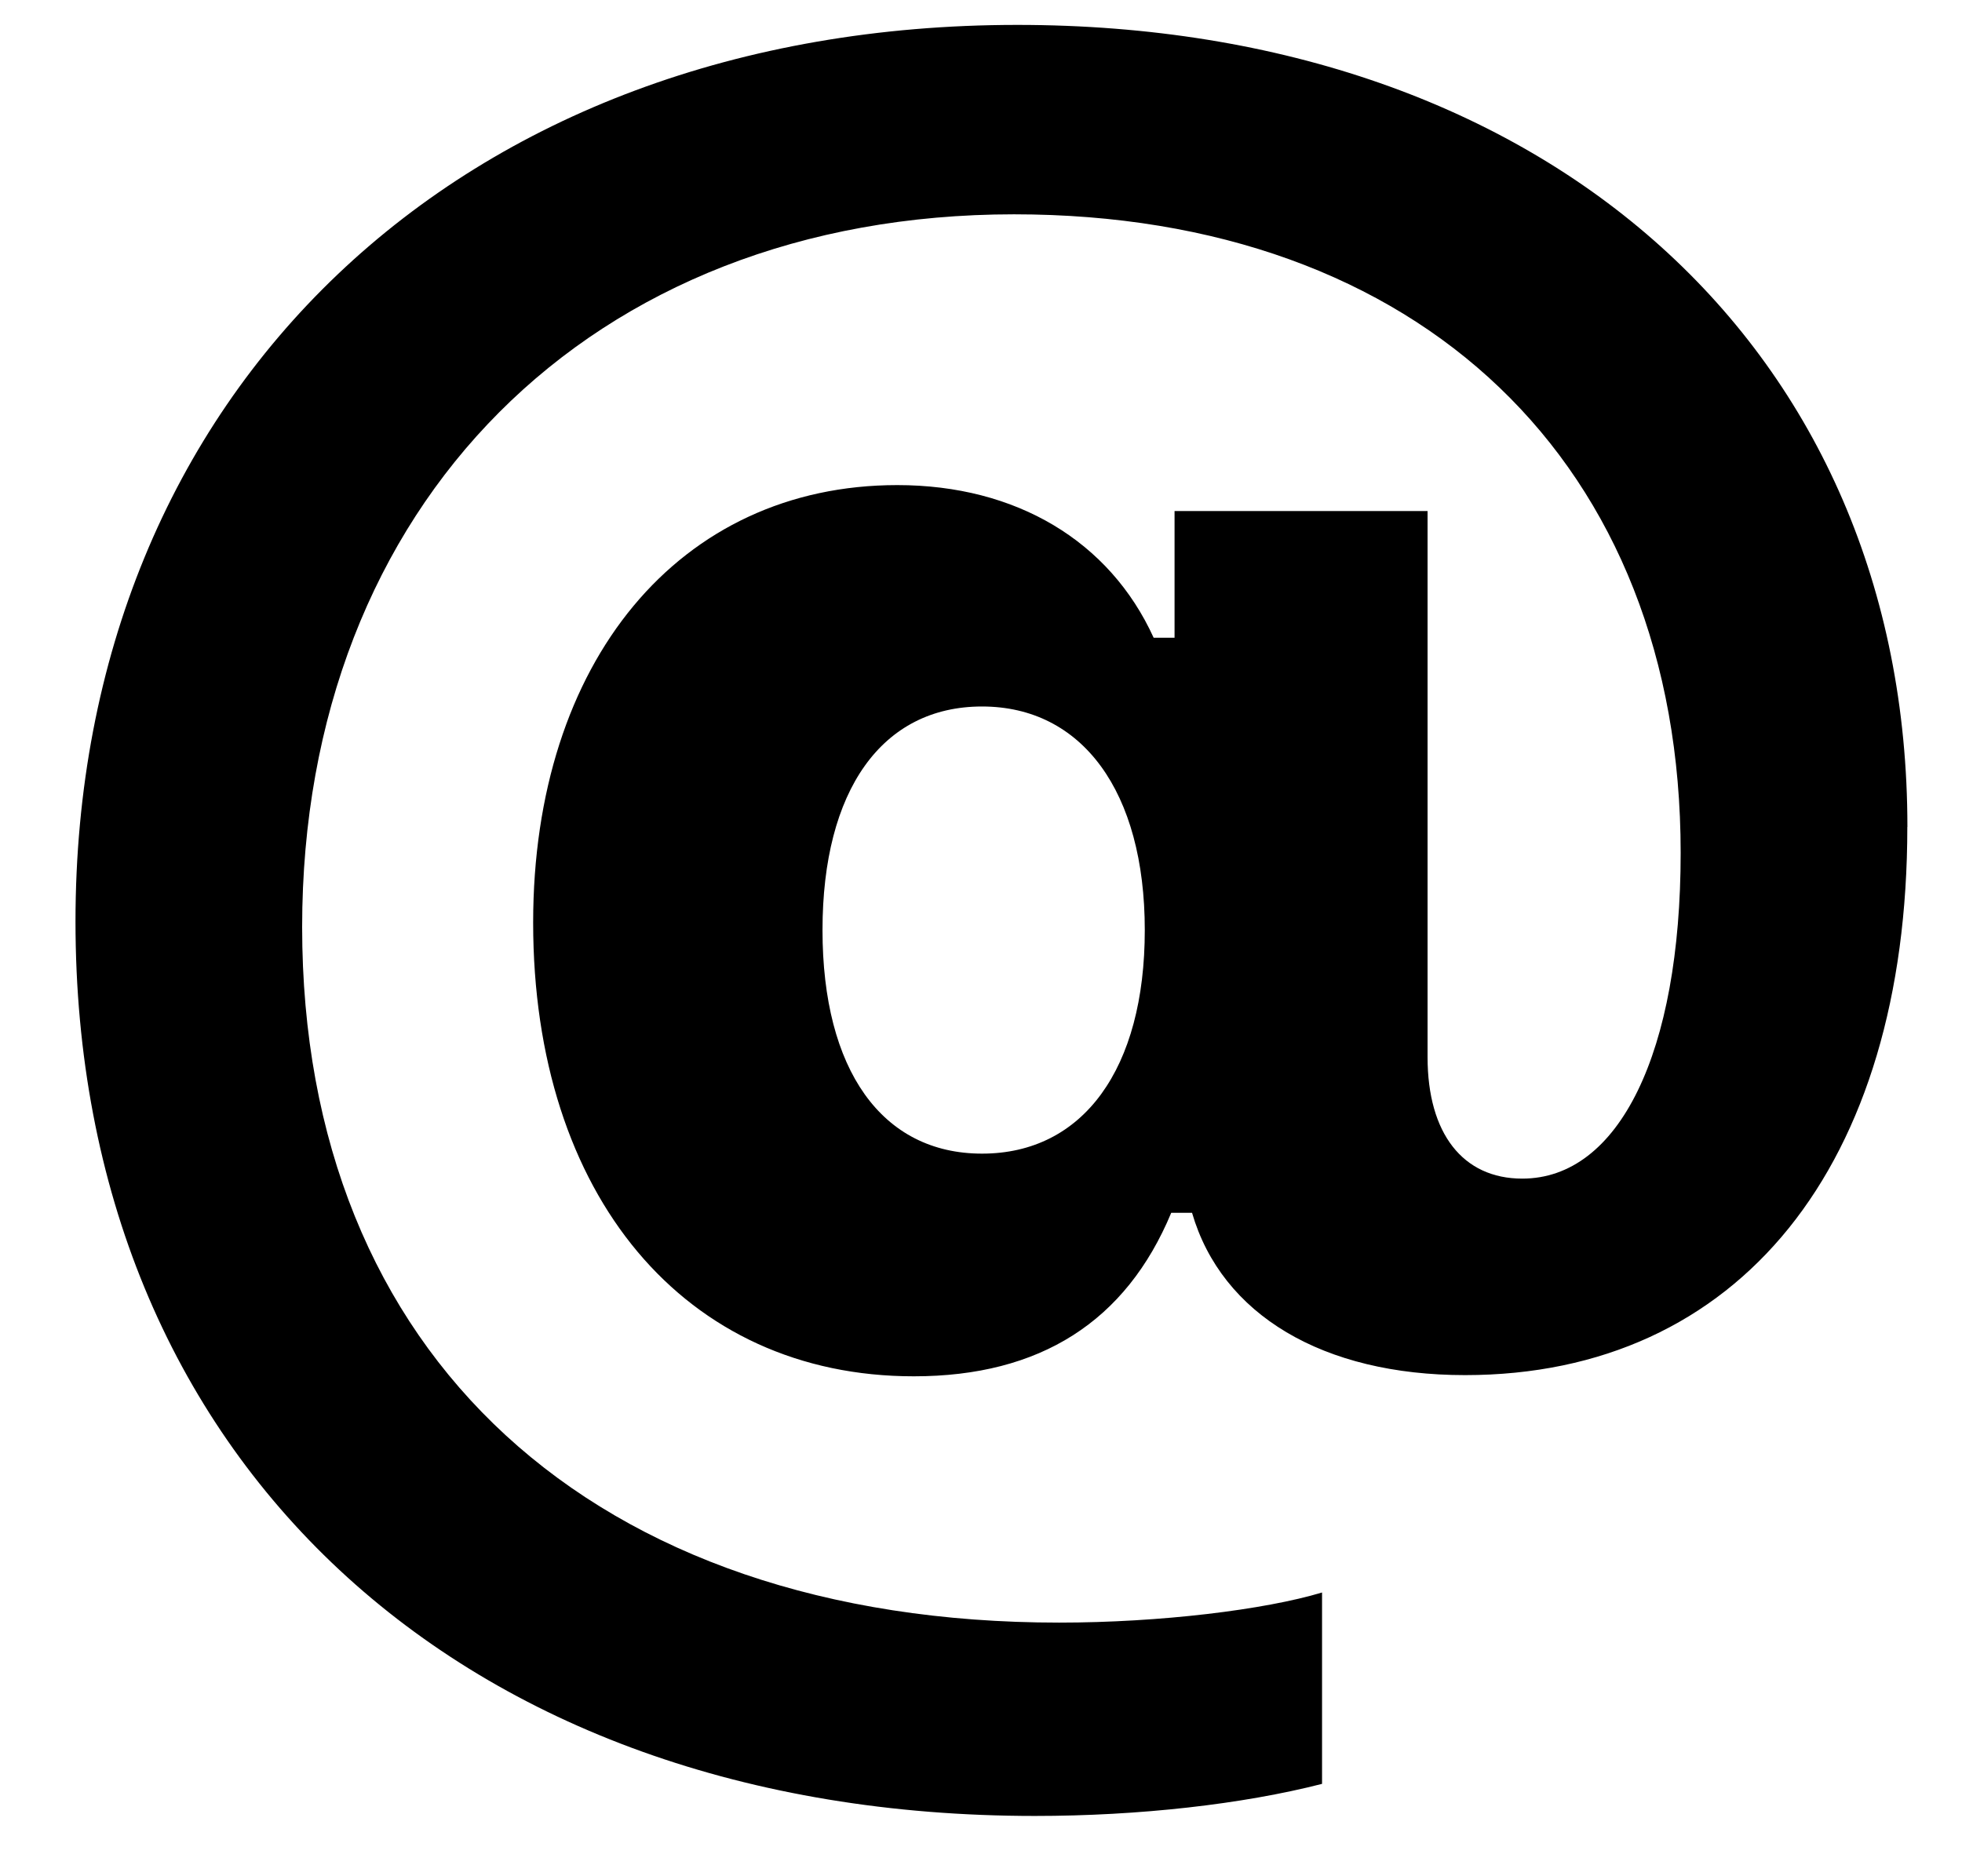 <svg width="23" height="22" viewBox="0 0 23 22" xmlns="http://www.w3.org/2000/svg">
    <path d="M22.359 9.696c0 3.97-1.973 6.428-5.185 6.428-1.664 0-2.851-.706-3.2-1.903h-.244c-.53 1.273-1.535 1.917-3.018 1.917-2.683 0-4.462-2.118-4.462-5.32 0-3.063 1.715-5.13 4.269-5.13 1.393 0 2.489.656 3.005 1.79h.245V5.992h2.966v6.403c0 .895.413 1.425 1.11 1.425 1.134 0 1.857-1.475 1.857-3.82 0-4.563-3.056-7.487-7.815-7.487-4.966 0-8.345 3.404-8.345 8.357 0 5.017 3.405 8.156 8.873 8.156 1.187 0 2.412-.151 3.083-.353v2.244c-.929.238-2.141.376-3.367.376-6.745 0-11.246-4.197-11.246-10.488C.885 4.59 5.399.292 11.925.292 18.142.292 22.36 4.1 22.36 9.696zm-12.717 1.21c0 1.639.696 2.621 1.87 2.621 1.186 0 1.908-.995 1.908-2.621s-.735-2.622-1.908-2.622-1.87.983-1.87 2.622z" fill="#000" fill-rule="nonzero"/>
</svg>
